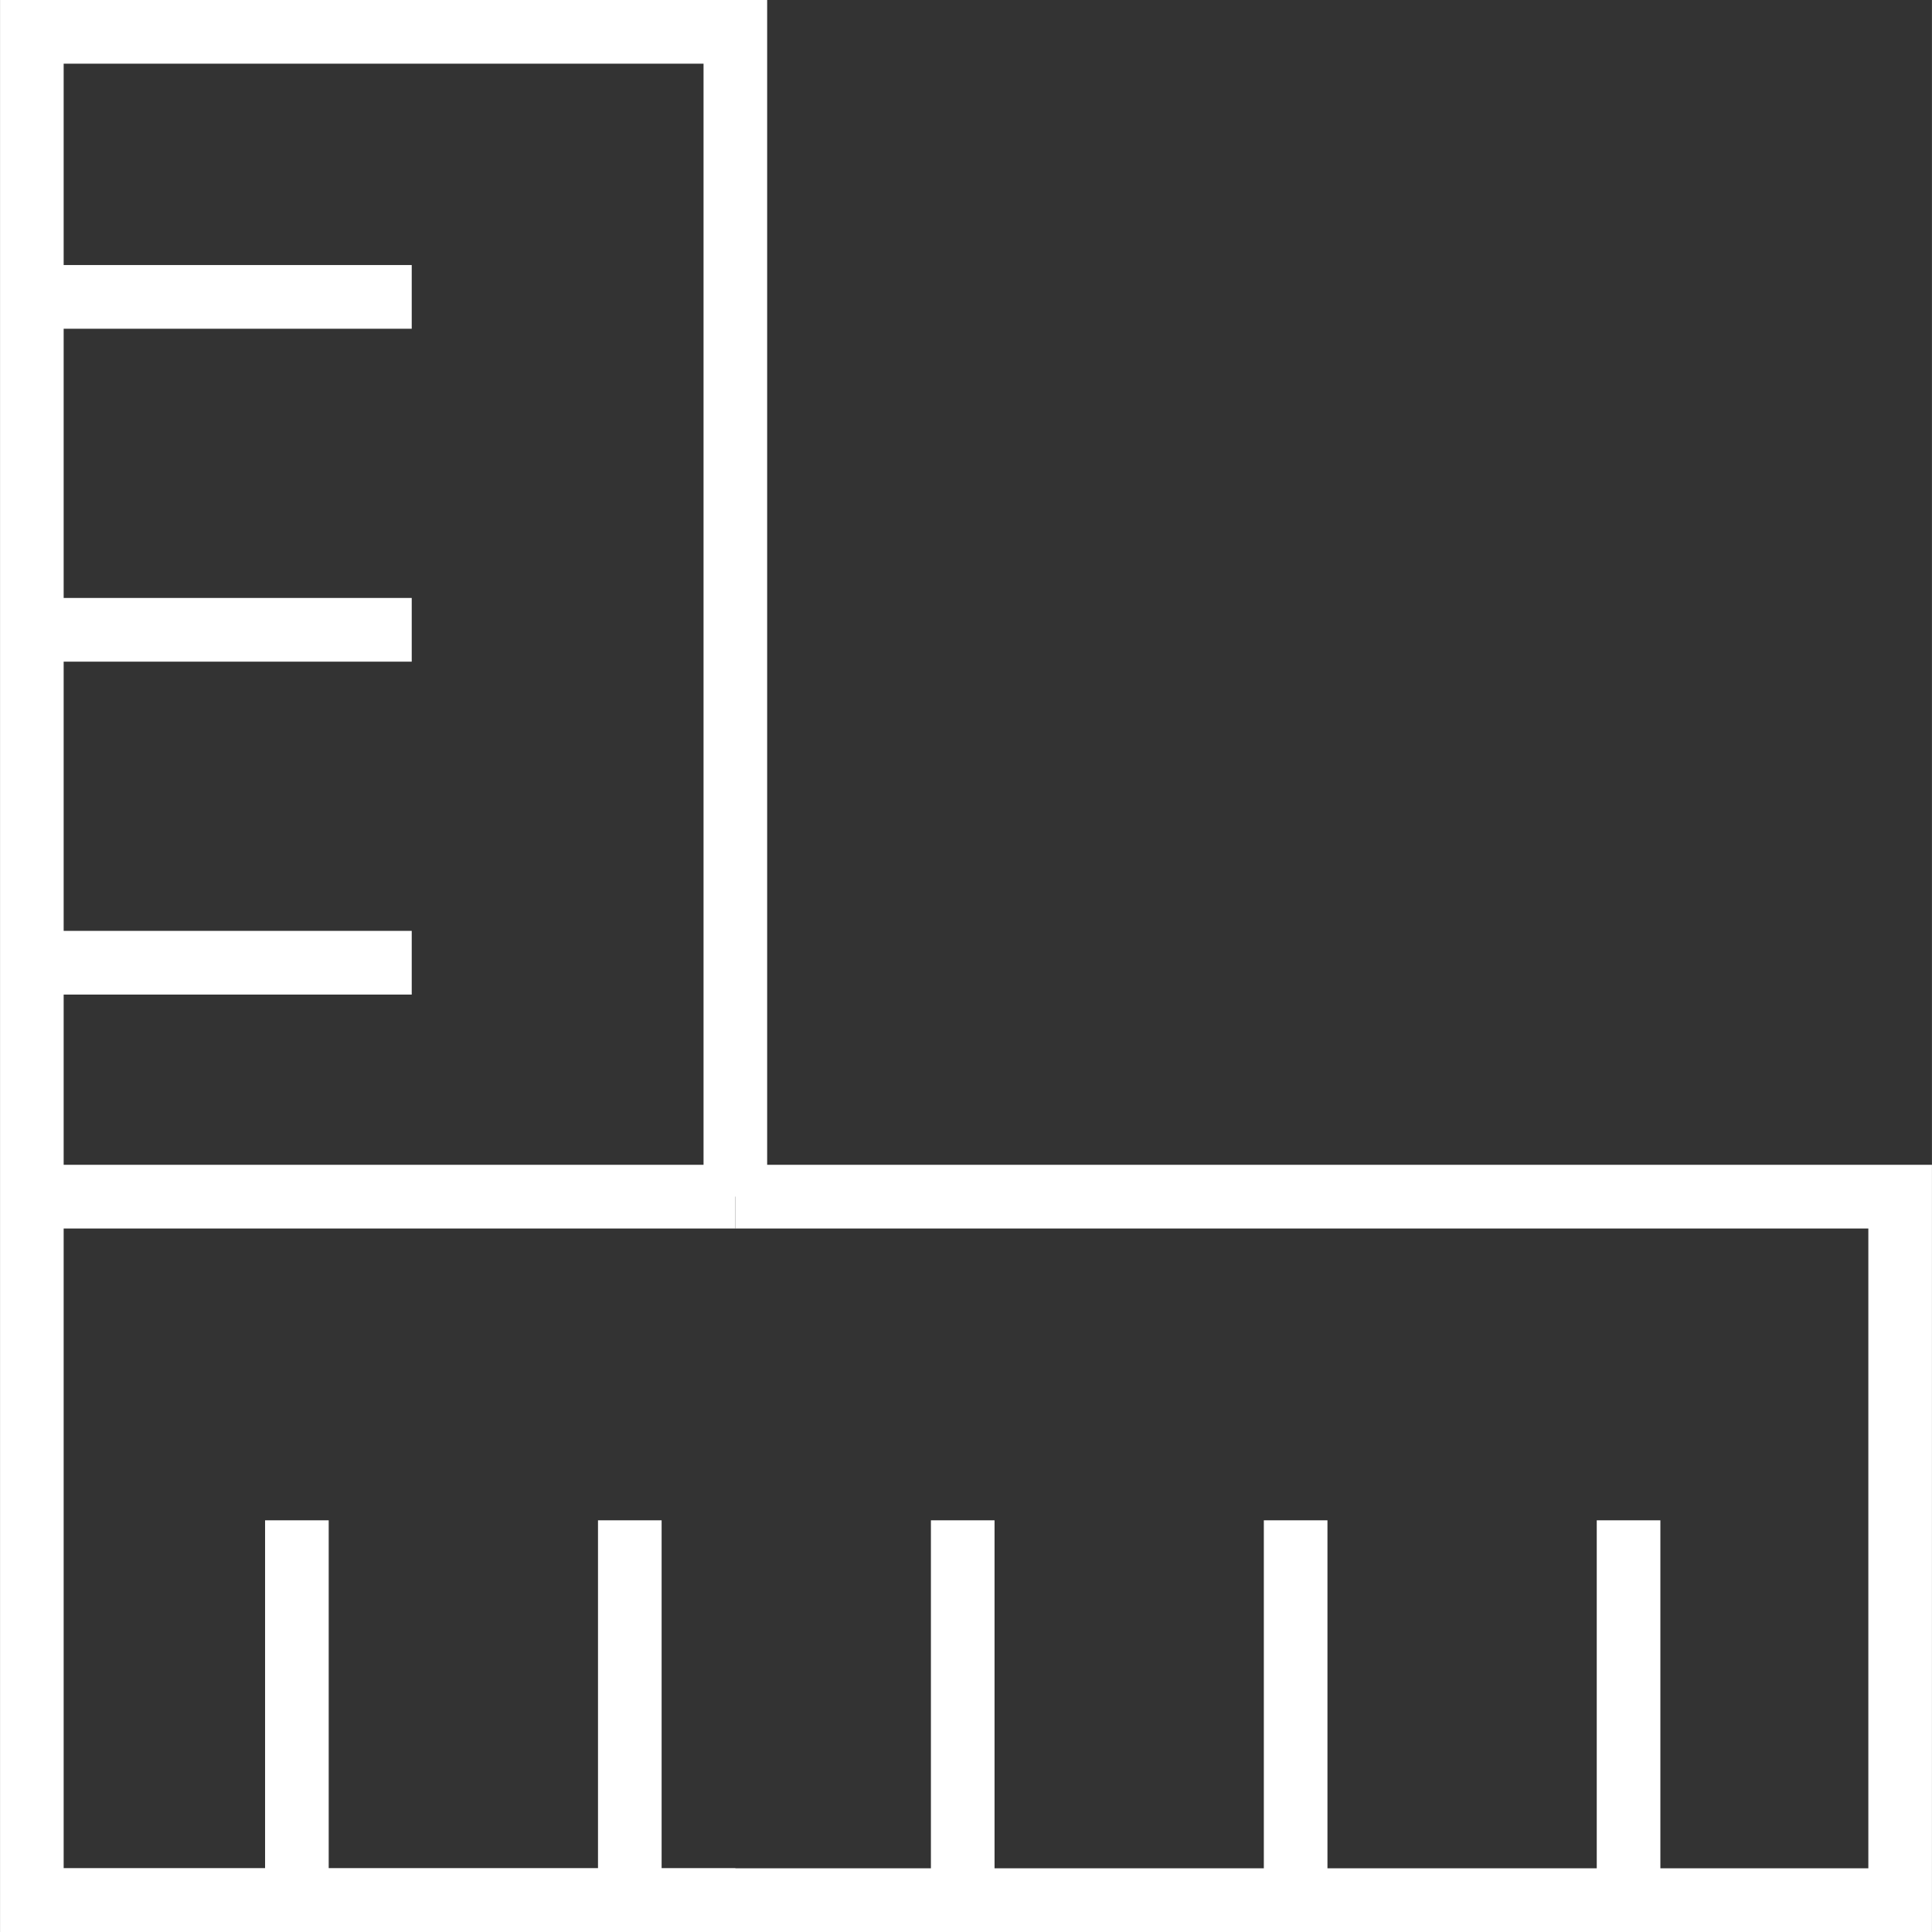 <?xml version="1.0"?>
<svg xmlns="http://www.w3.org/2000/svg" viewBox="0 0 235.95 235.96" width="80" height="80"><rect x="0" y="0" width="235.95" height="235.96" fill="#333333" stroke="none"/><defs><style>.cls-1,.cls-2{fill:#fff}.cls-2{stroke:#1d1d1b;stroke-miterlimit:10;stroke-width:2.5px}</style></defs><g id="Ebene_9" data-name="Ebene 9"><path class="cls-1" d="M89.81 235.96H0V0h93.69v146.15h-7.77V7.78H7.77v220.4h82.04v7.78z"/><path class="cls-1" d="M3.89 32.37h46.39v7.78H3.89zM3.89 73.03h46.39v7.78H3.89zM3.89 113.69h46.39v7.78H3.89zM3.89 142.26h85.92v7.78H3.89z"/><path class="cls-1" d="M235.95 235.96H3.89v-7.78h224.29v-78.14H89.81v-7.78h146.14v93.7z"/><path class="cls-1" d="M32.37 185.68h7.77v46.39h-7.77zM73.03 185.68h7.77v46.39h-7.77zM113.69 185.68h7.77v46.39h-7.77zM154.35 185.68h7.77v46.39h-7.77zM195.01 185.68h7.77v46.39h-7.77z"/></g></svg>
